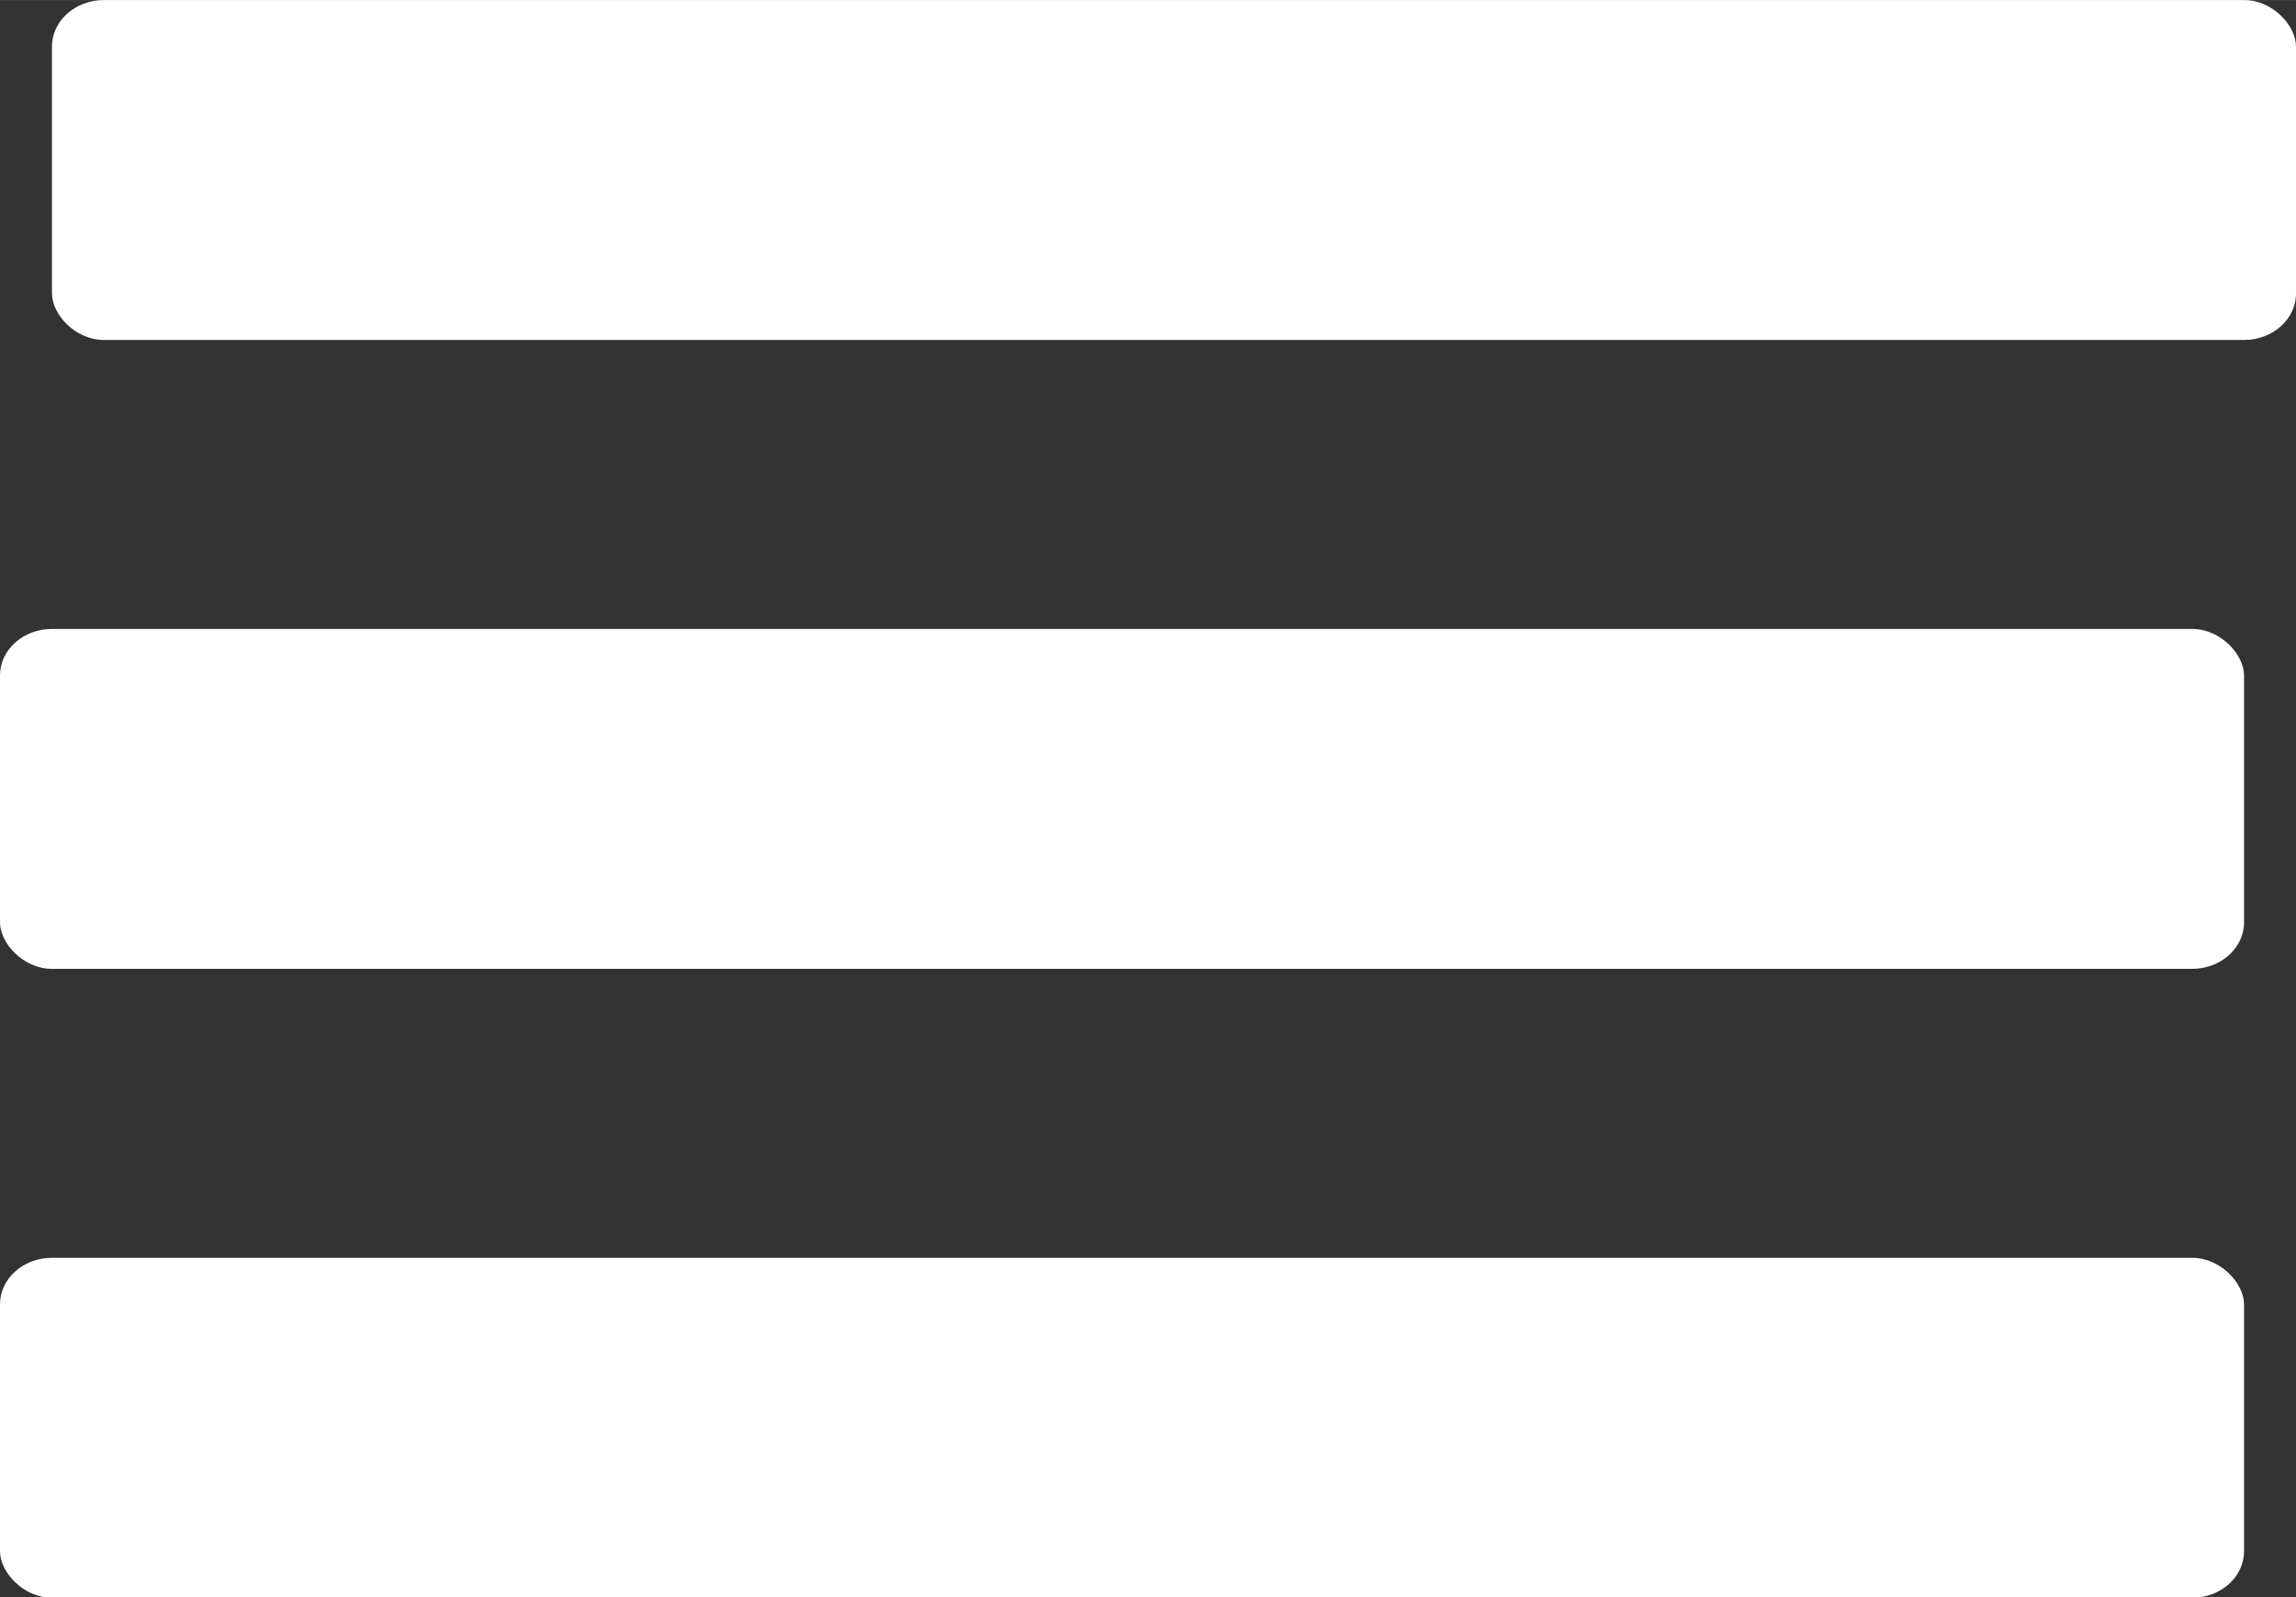 <?xml version="1.0" encoding="UTF-8"?> <svg xmlns="http://www.w3.org/2000/svg" xmlns:xlink="http://www.w3.org/1999/xlink" xmlns:xodm="http://www.corel.com/coreldraw/odm/2003" xml:space="preserve" width="4.427mm" height="3.08mm" version="1.1" style="shape-rendering:geometricPrecision; text-rendering:geometricPrecision; image-rendering:optimizeQuality; fill-rule:evenodd; clip-rule:evenodd" viewBox="0 0 46.4 32.28"><rect x="0" y="0" width="46.4" height="32.28" fill="#333333" stroke="none"/> <defs> <style type="text/css"> .fil0 {fill:white} </style> </defs> <g id="Слой_x0020_1">  <rect class="fil0" y="12.71" width="45.35" height="6.87" rx="1.05" ry="0.94"></rect> <rect class="fil0" x="1.05" width="45.35" height="6.87" rx="1.05" ry="0.94"></rect> <rect class="fil0" y="25.42" width="45.35" height="6.87" rx="1.05" ry="0.94"></rect> </g> </svg> 